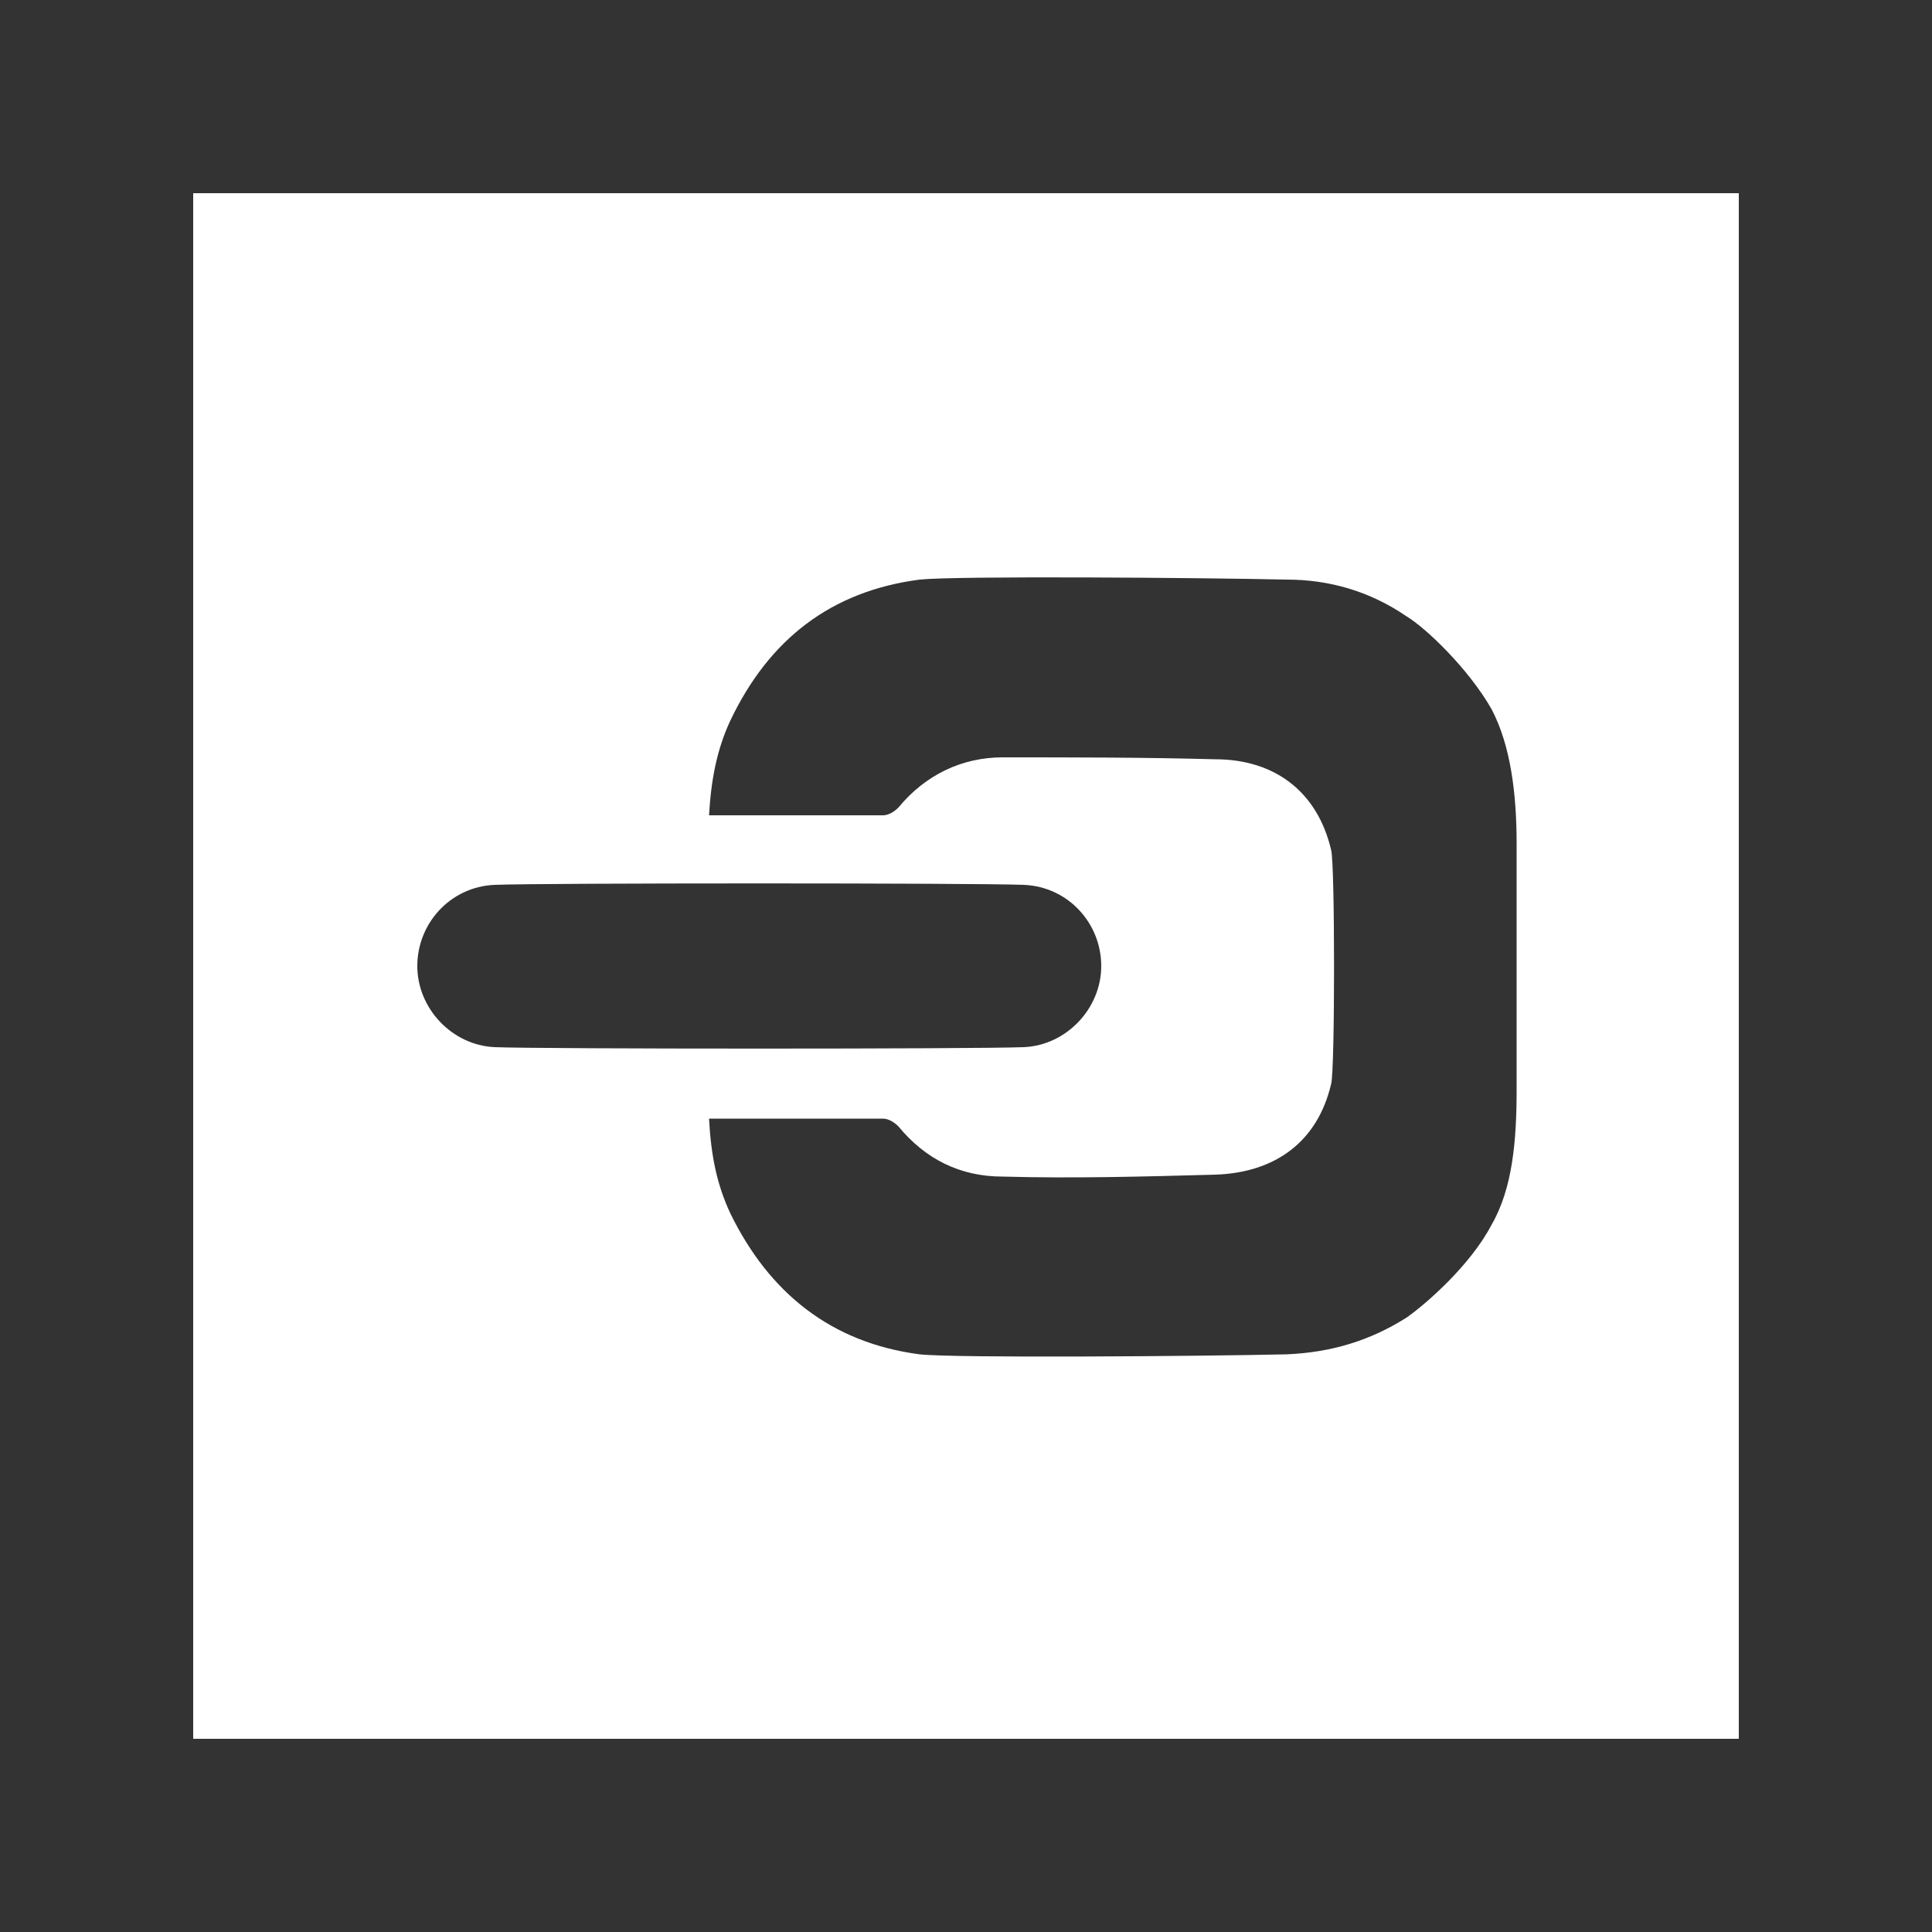 <?xml version="1.0" encoding="utf-8"?>
<!-- Generator: Adobe Illustrator 25.2.1, SVG Export Plug-In . SVG Version: 6.00 Build 0)  -->
<svg version="1.1" id="Layer_1" xmlns="http://www.w3.org/2000/svg" xmlns:xlink="http://www.w3.org/1999/xlink" x="0px" y="0px"
	 viewBox="0 0 100 100" style="enable-background:new 0 0 100 100;" xml:space="preserve">
<style type="text/css">
	.st0{fill:#333333;}
</style>
<path class="st0" d="M90,10v80H10V10H90 M100,0H0v100h100V0L100,0z"/>
<g>
	<path class="st0" d="M66.6,30c2.2,0,4.3,0.6,6.2,1.9c1,0.6,3.2,2.7,4.4,4.8c1,1.9,1.3,4.4,1.3,7c0,2.1,0,10.6,0,12.7
		c0,2.6-0.2,5.1-1.3,7c-1.1,2.1-3.4,4.1-4.4,4.8c-1.9,1.2-3.9,1.8-6.2,1.9c-4.5,0.1-17.2,0.2-19,0c-4.6-0.6-7.8-3.2-9.8-7.3
		c-0.7-1.5-1-3-1.1-4.9c1,0,6.9,0,9,0c0.3,0,0.6,0.2,0.8,0.4c1.4,1.7,3.2,2.6,5.4,2.6c3.7,0.1,7.3,0,11-0.1c3.1-0.1,5.3-1.7,6-4.7
		c0.2-0.7,0.2-11.4,0-12.1c-0.7-3-2.9-4.7-6-4.7c-3.7-0.1-7.3-0.1-11-0.1c-2.1,0-4,0.9-5.4,2.6c-0.2,0.2-0.5,0.4-0.8,0.4
		c-2.1,0-8.1,0-9,0c0.1-1.8,0.4-3.4,1.1-4.9c2-4.2,5.2-6.7,9.8-7.3C49.5,29.8,62.2,29.9,66.6,30z"/>
	<path class="st0" d="M25.6,45.8c-2.3,0.1-4,2-4,4.2c0,2.2,1.8,4.1,4,4.2c2.4,0.1,25,0.1,27.4,0c2.2-0.1,4-2,4-4.2
		c0-2.2-1.7-4.1-4-4.2C50.5,45.7,28,45.7,25.6,45.8z"/>
</g>
</svg>
